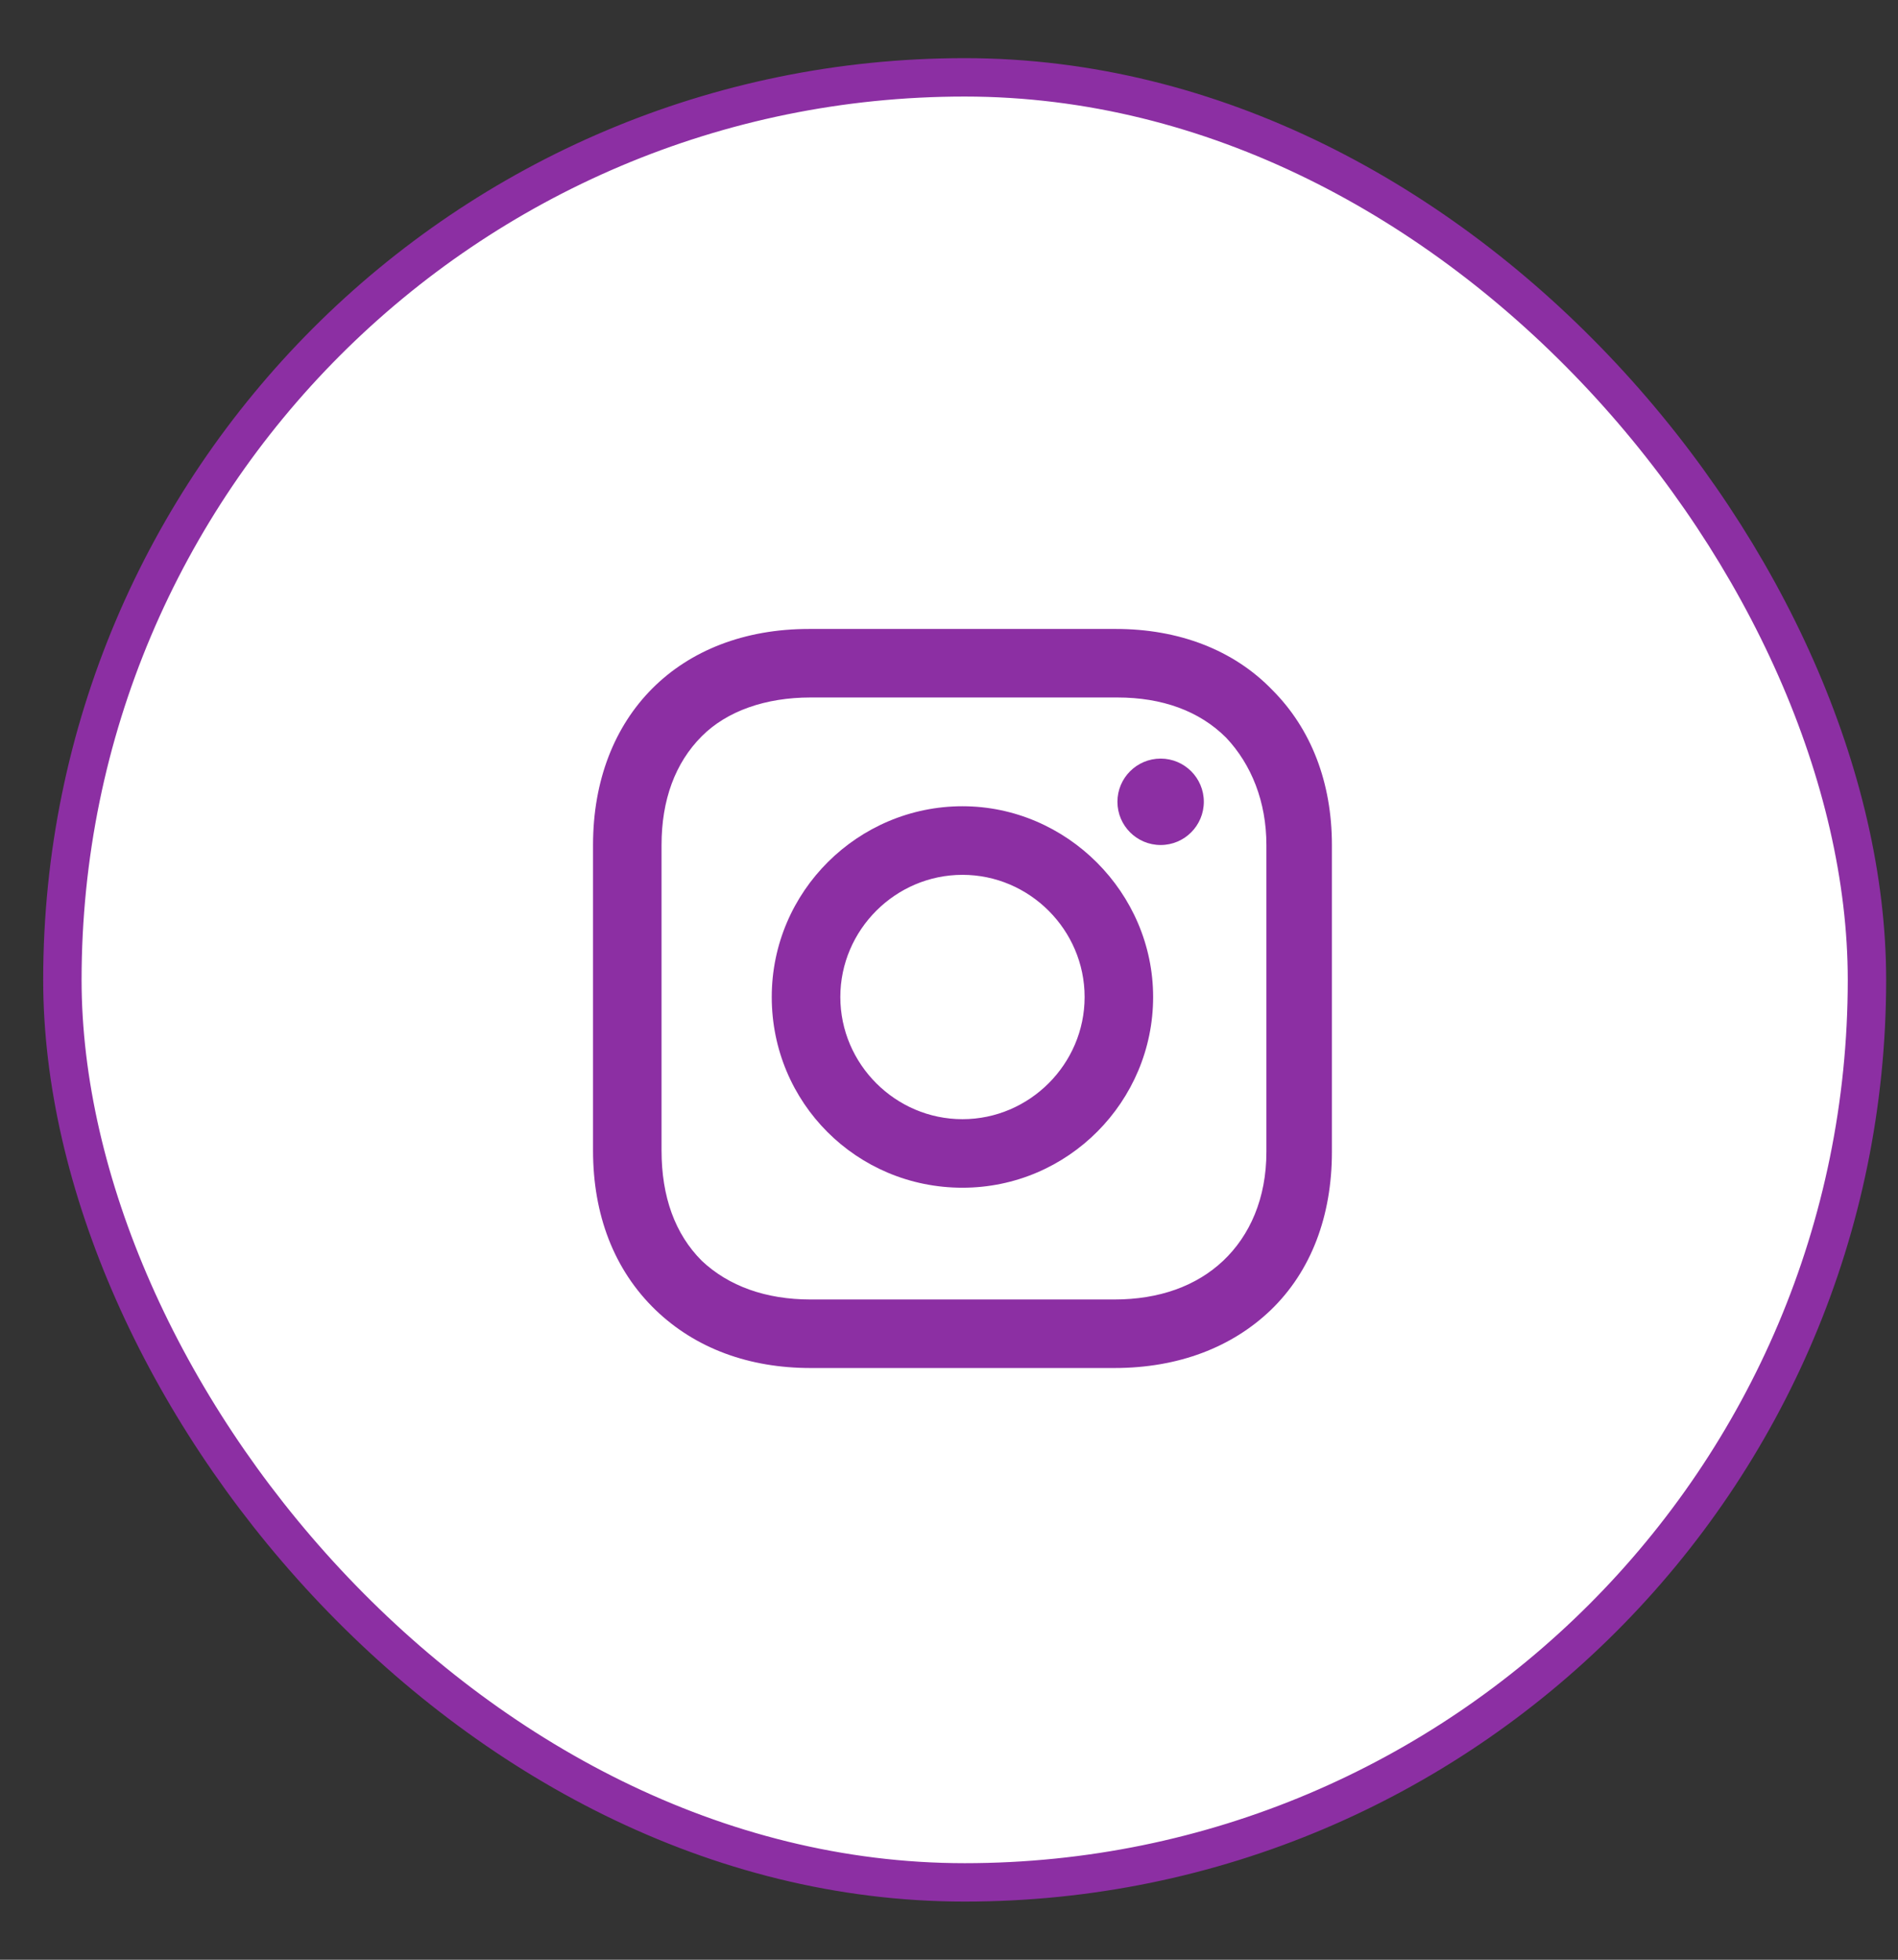 <svg width="31" height="32" viewBox="0 0 31 32" fill="none" xmlns="http://www.w3.org/2000/svg">
<rect x="0" y="0" width="31" height="32" fill="#333333" stroke="none"/>
<rect x="1.019" y="1.263" width="29.474" height="29.474" rx="14.737" fill="white"/>
<rect x="1.019" y="1.263" width="29.474" height="29.474" rx="14.737" stroke="#8C2FA3" stroke-width="0.627"/>
<g clip-path="url(#clip0_474_134)">
<path d="M15.72 13.165C14.017 13.165 12.605 14.552 12.605 16.28C12.605 18.007 13.992 19.394 15.72 19.394C17.448 19.394 18.834 17.983 18.834 16.28C18.834 14.577 17.423 13.165 15.72 13.165ZM15.72 18.275C14.625 18.275 13.725 17.375 13.725 16.28C13.725 15.185 14.625 14.285 15.72 14.285C16.815 14.285 17.715 15.185 17.715 16.28C17.715 17.375 16.815 18.275 15.72 18.275Z" fill="#8C2FA3"/>
<path d="M18.957 13.798C19.346 13.798 19.662 13.482 19.662 13.092C19.662 12.703 19.346 12.387 18.957 12.387C18.567 12.387 18.251 12.703 18.251 13.092C18.251 13.482 18.567 13.798 18.957 13.798Z" fill="#8C2FA3"/>
<path d="M20.781 11.267C20.148 10.61 19.248 10.27 18.226 10.27H13.214C11.097 10.27 9.686 11.681 9.686 13.798V18.786C9.686 19.832 10.026 20.733 10.707 21.39C11.364 22.022 12.24 22.338 13.238 22.338H18.202C19.248 22.338 20.124 21.998 20.757 21.39C21.414 20.757 21.754 19.857 21.754 18.81V13.798C21.754 12.776 21.414 11.9 20.781 11.267ZM20.684 18.81C20.684 19.565 20.416 20.173 19.978 20.587C19.54 21 18.932 21.219 18.202 21.219H13.238C12.508 21.219 11.9 21 11.462 20.587C11.024 20.149 10.805 19.54 10.805 18.786V13.798C10.805 13.068 11.024 12.46 11.462 12.022C11.875 11.608 12.508 11.389 13.238 11.389H18.25C18.98 11.389 19.589 11.608 20.027 12.046C20.44 12.484 20.684 13.092 20.684 13.798V18.81Z" fill="#8C2FA3"/>
</g>
<defs>
<clipPath id="clip0_474_134">
<rect width="13.796" height="13.796" fill="white" transform="translate(8.857 9.102)"/>
</clipPath>
</defs>
</svg>
